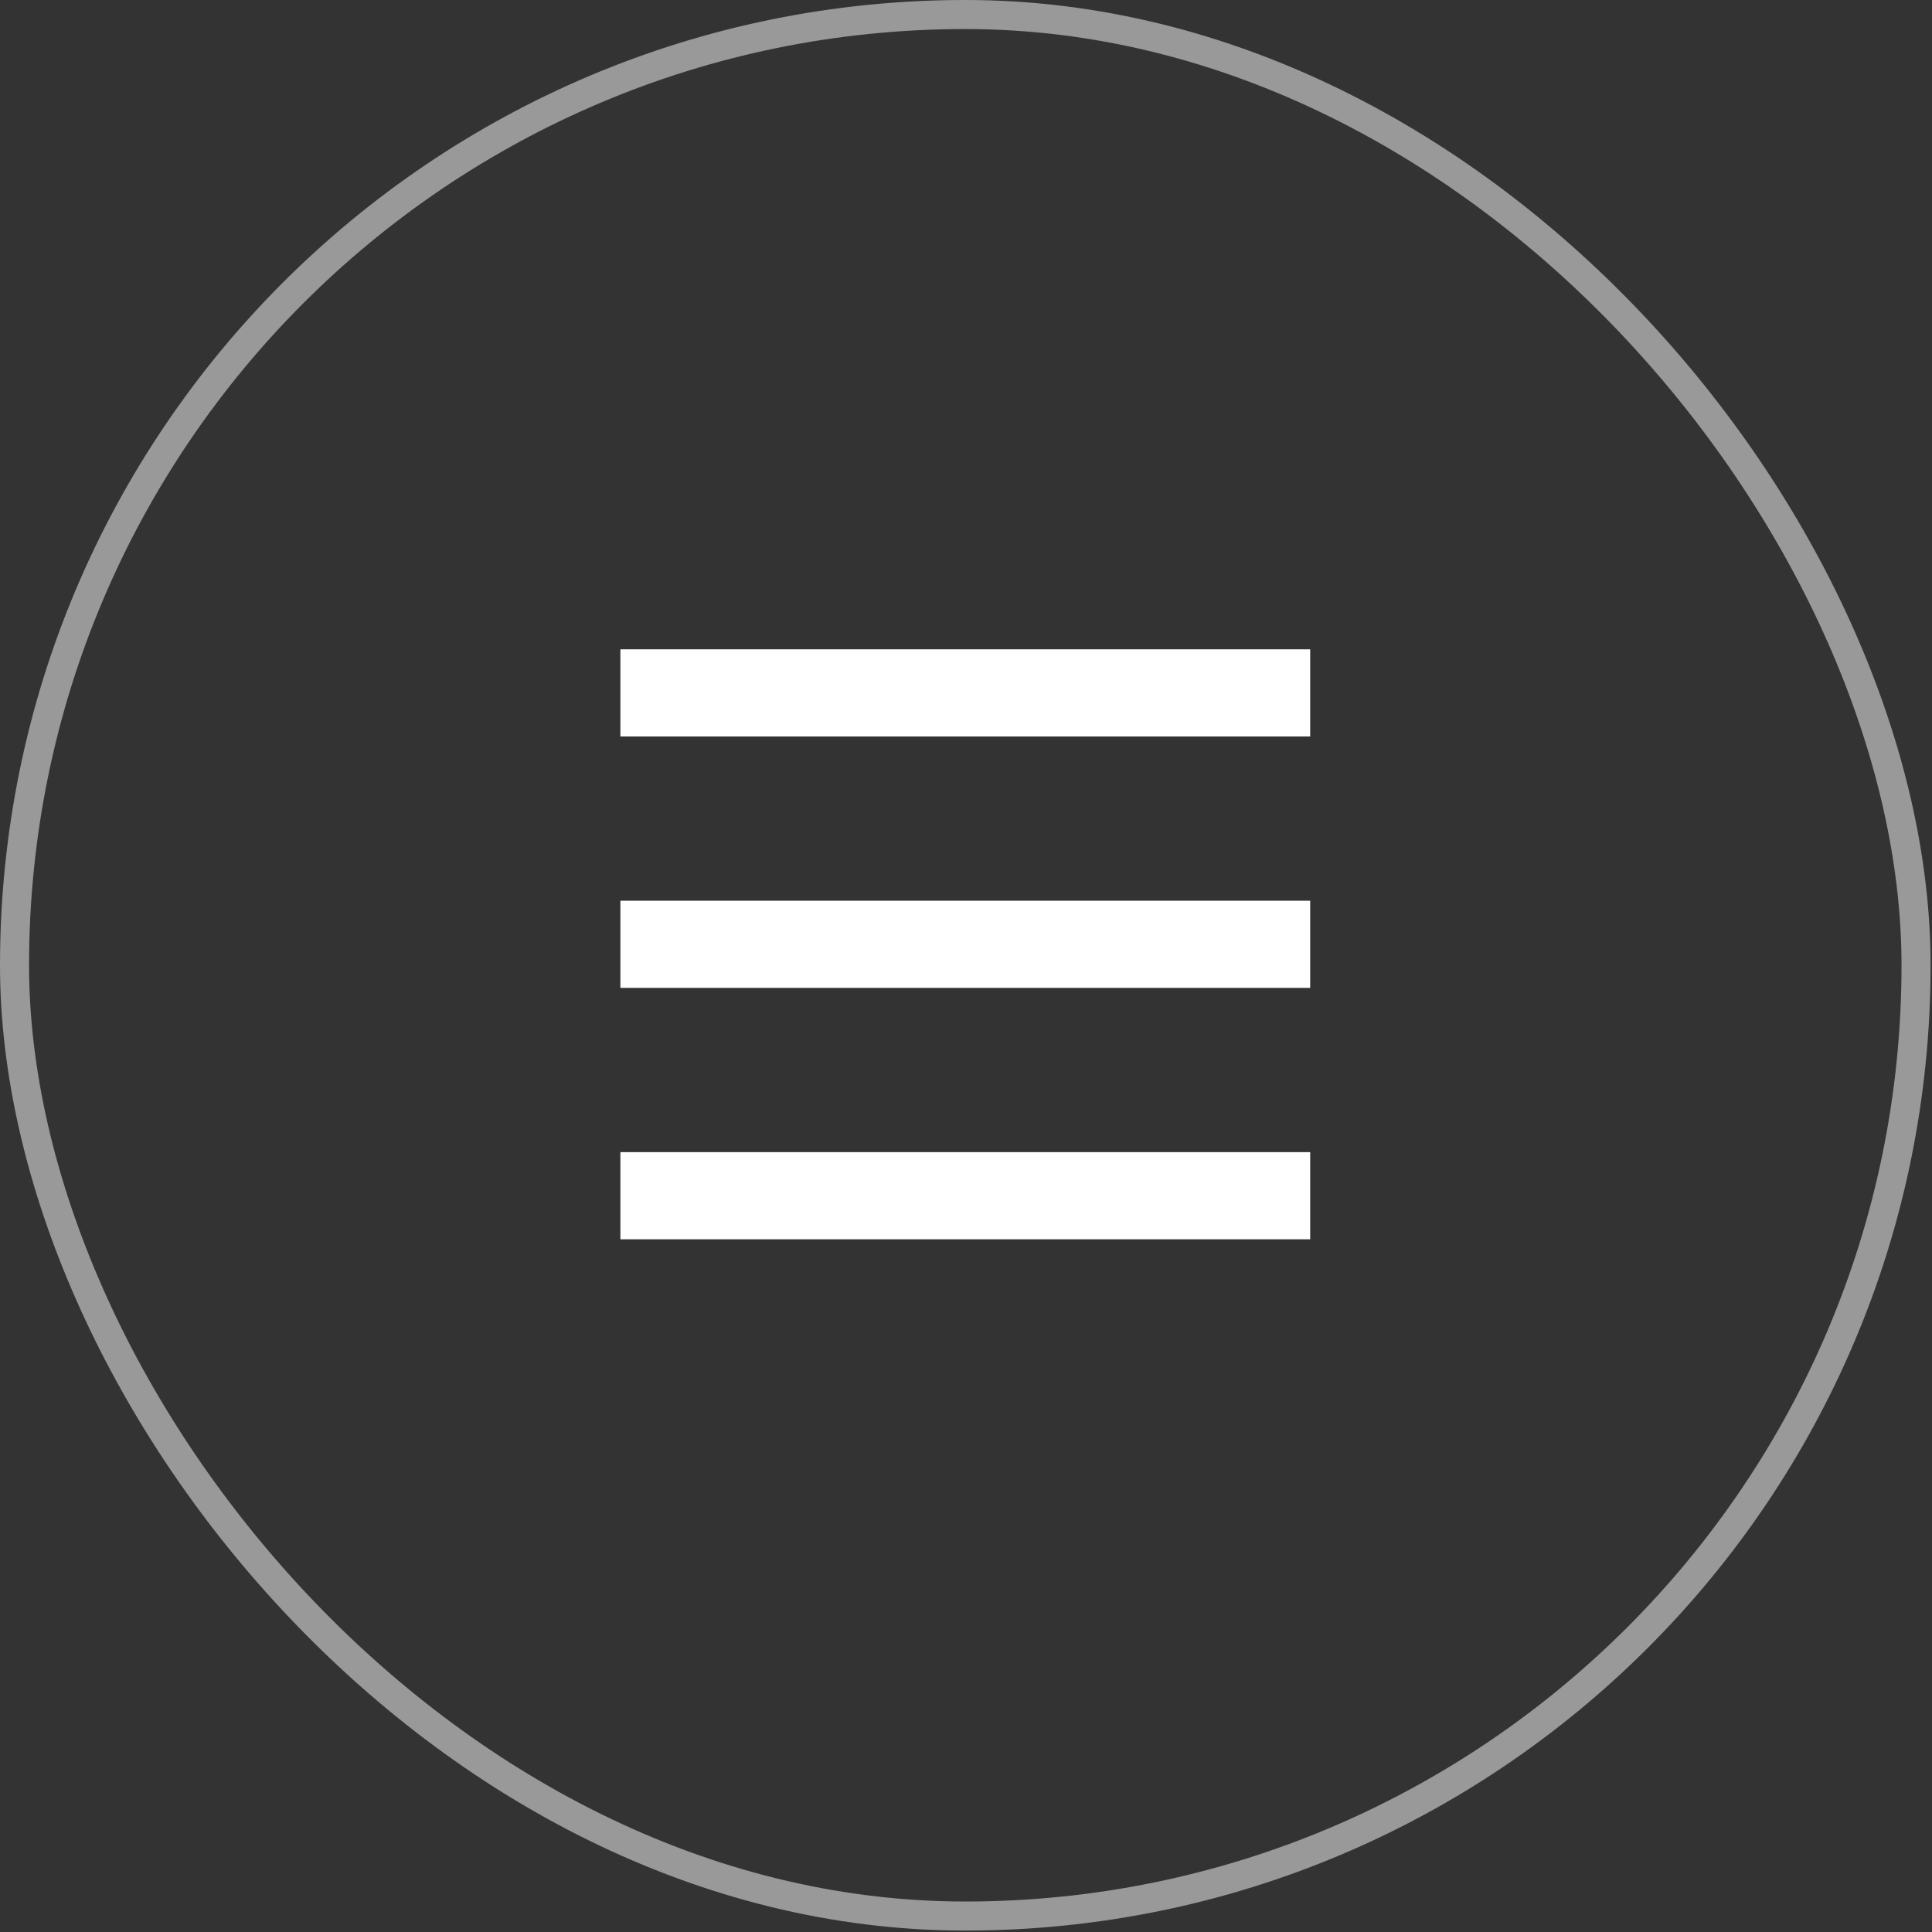 <?xml version="1.0" encoding="UTF-8"?> <svg xmlns="http://www.w3.org/2000/svg" width="133" height="133" viewBox="0 0 133 133" fill="none"><rect x="0" y="0" width="133" height="133" fill="#333333" stroke="none"/><rect x="1" y="1" width="130.902" height="130.902" rx="65.451" stroke="white" stroke-opacity="0.5" stroke-width="2"></rect><path d="M42.708 47.699H90.194" stroke="white" stroke-width="6"></path><path d="M42.708 65.006H90.194" stroke="white" stroke-width="6"></path><path d="M42.708 82.314H90.194" stroke="white" stroke-width="6"></path></svg> 